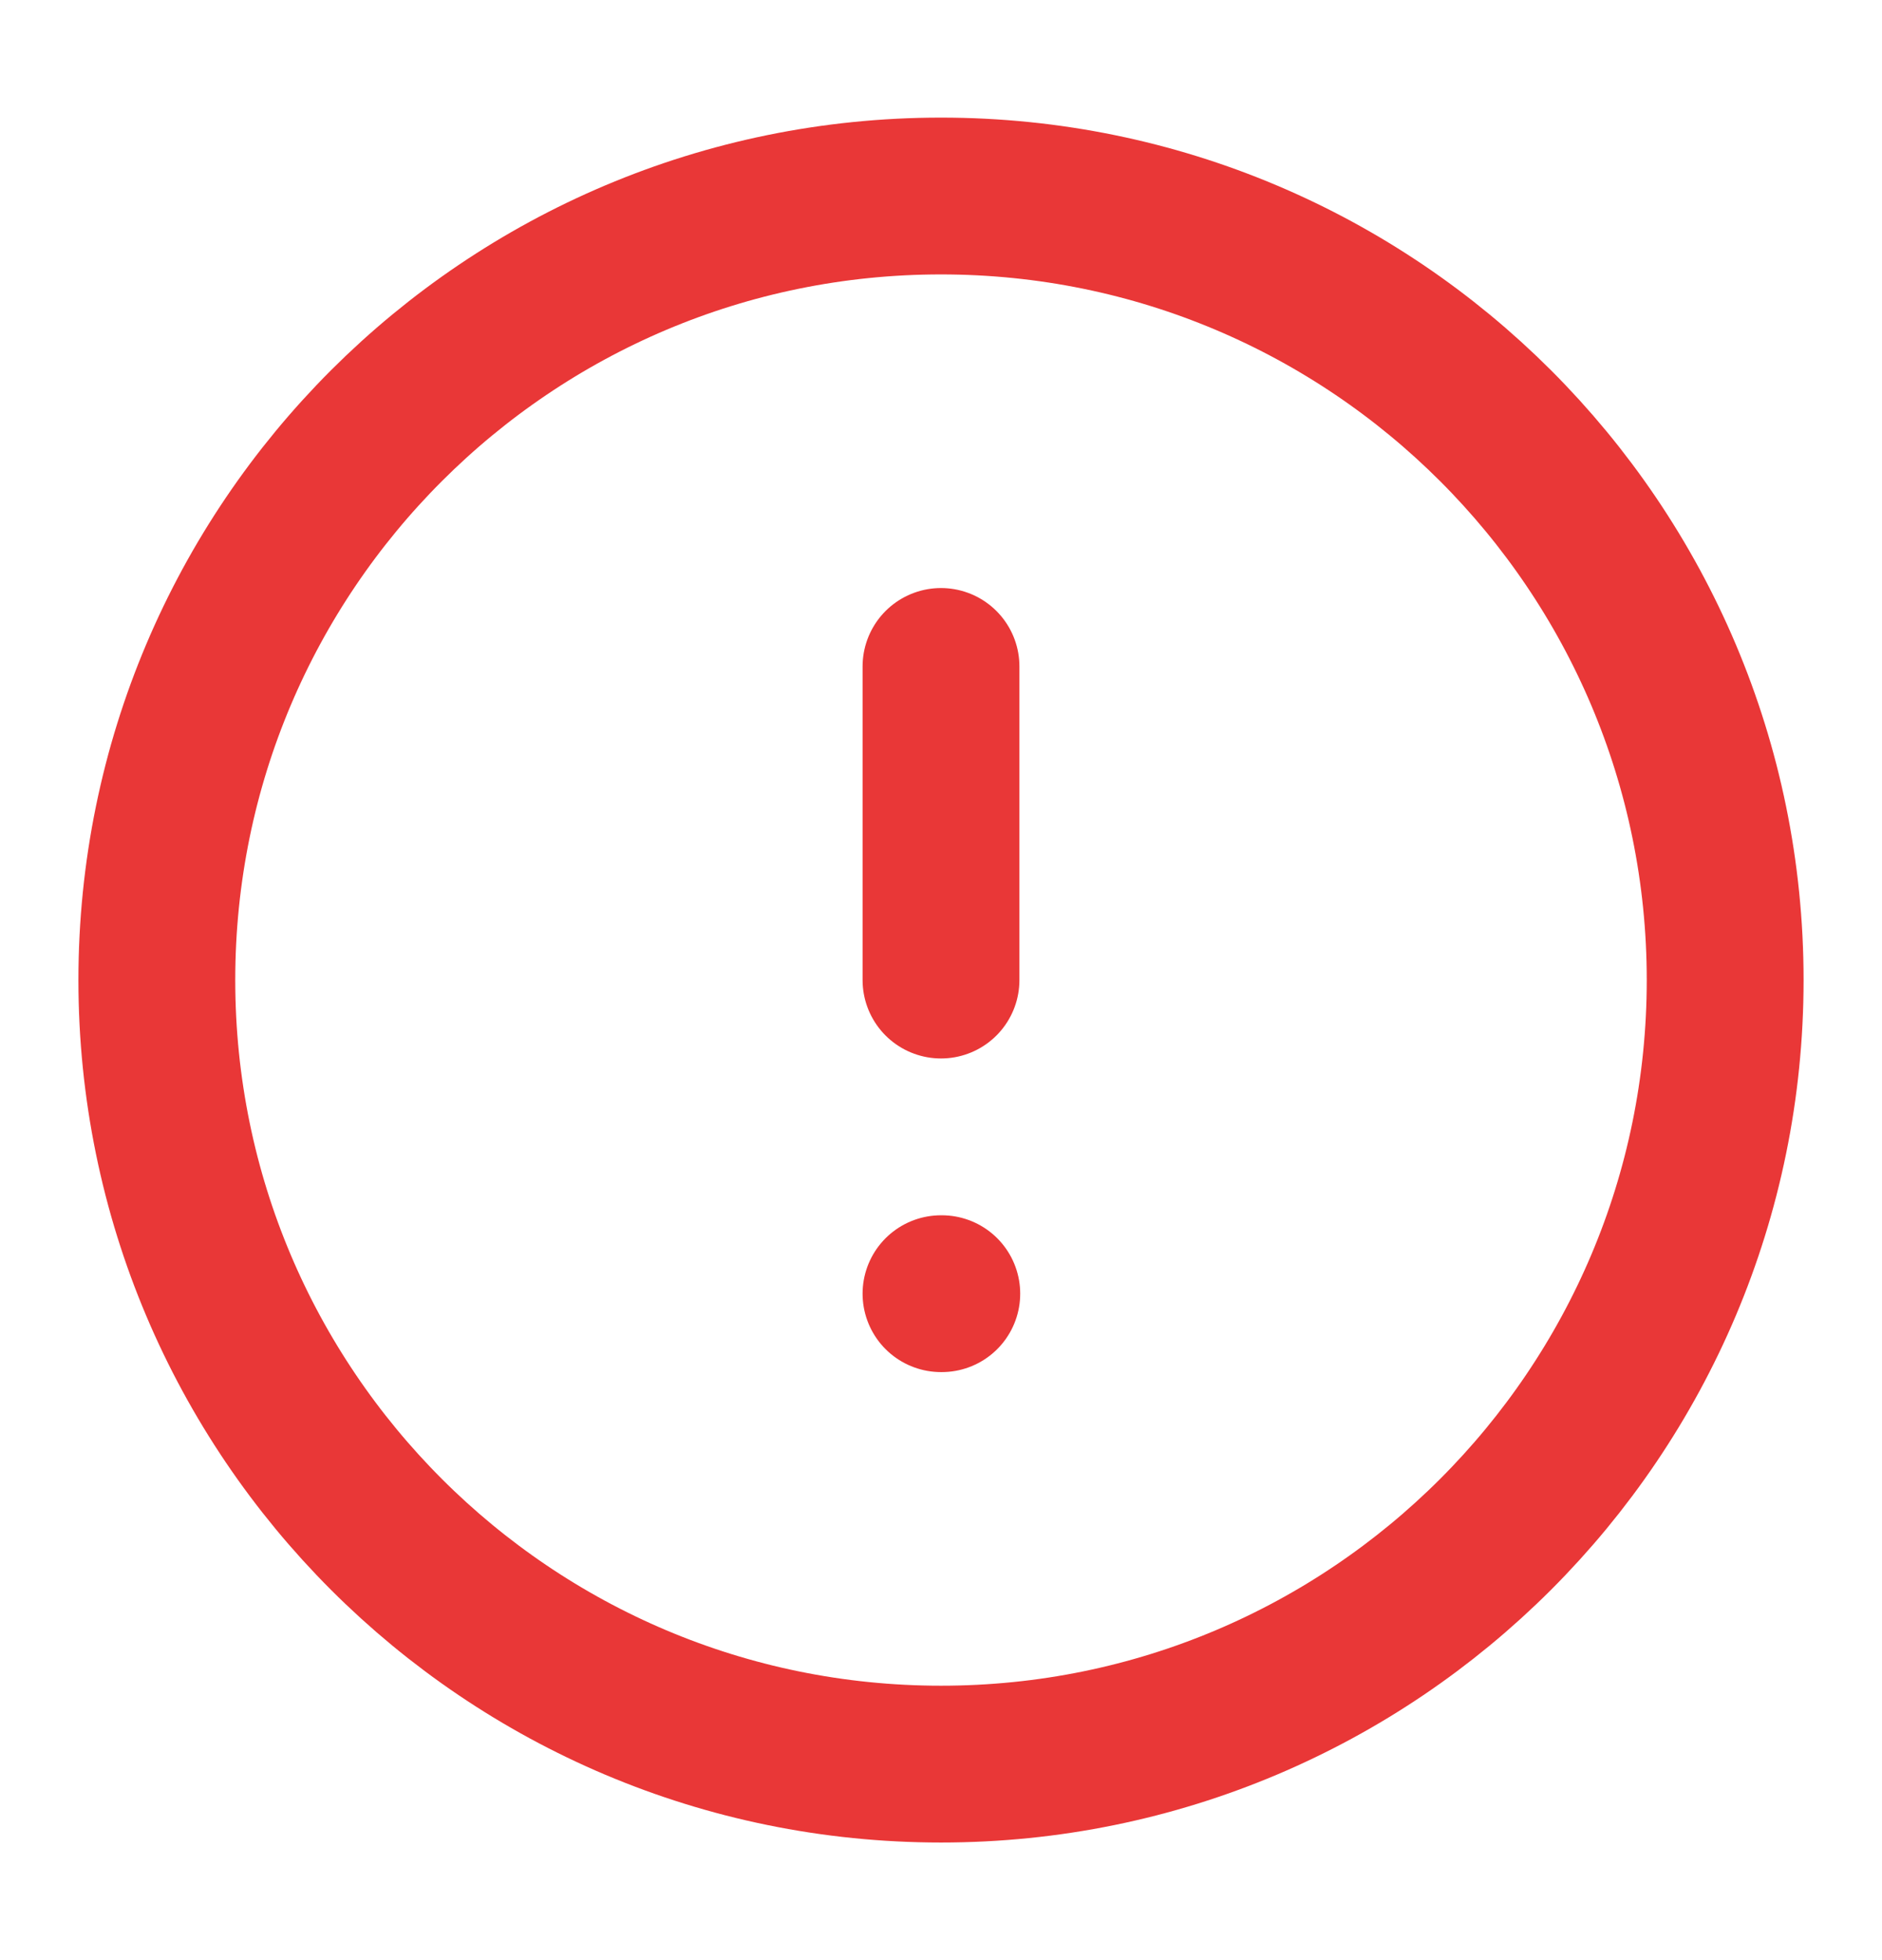 <?xml version="1.0" encoding="UTF-8"?> <svg xmlns="http://www.w3.org/2000/svg" width="24" height="25" viewBox="0 0 24 25" fill="none"><g clip-path="url(#clip0_4860_120101)"><path d="M12 22.5C17.523 22.5 22 18.023 22 12.5C22 6.977 17.523 2.5 12 2.5C6.477 2.5 2 6.977 2 12.5C2 18.023 6.477 22.5 12 22.5Z" stroke="#E93737" stroke-width="2" stroke-linecap="round" stroke-linejoin="round"></path><path d="M12 8.5V12.5" stroke="#E93737" stroke-width="2" stroke-linecap="round" stroke-linejoin="round"></path><path d="M12 16.5H12.01" stroke="#E93737" stroke-width="2" stroke-linecap="round" stroke-linejoin="round"></path></g><defs><clipPath id="clip0_4860_120101"><rect width="24" height="24" fill="white" transform="translate(0 0.5)"></rect></clipPath></defs></svg> 